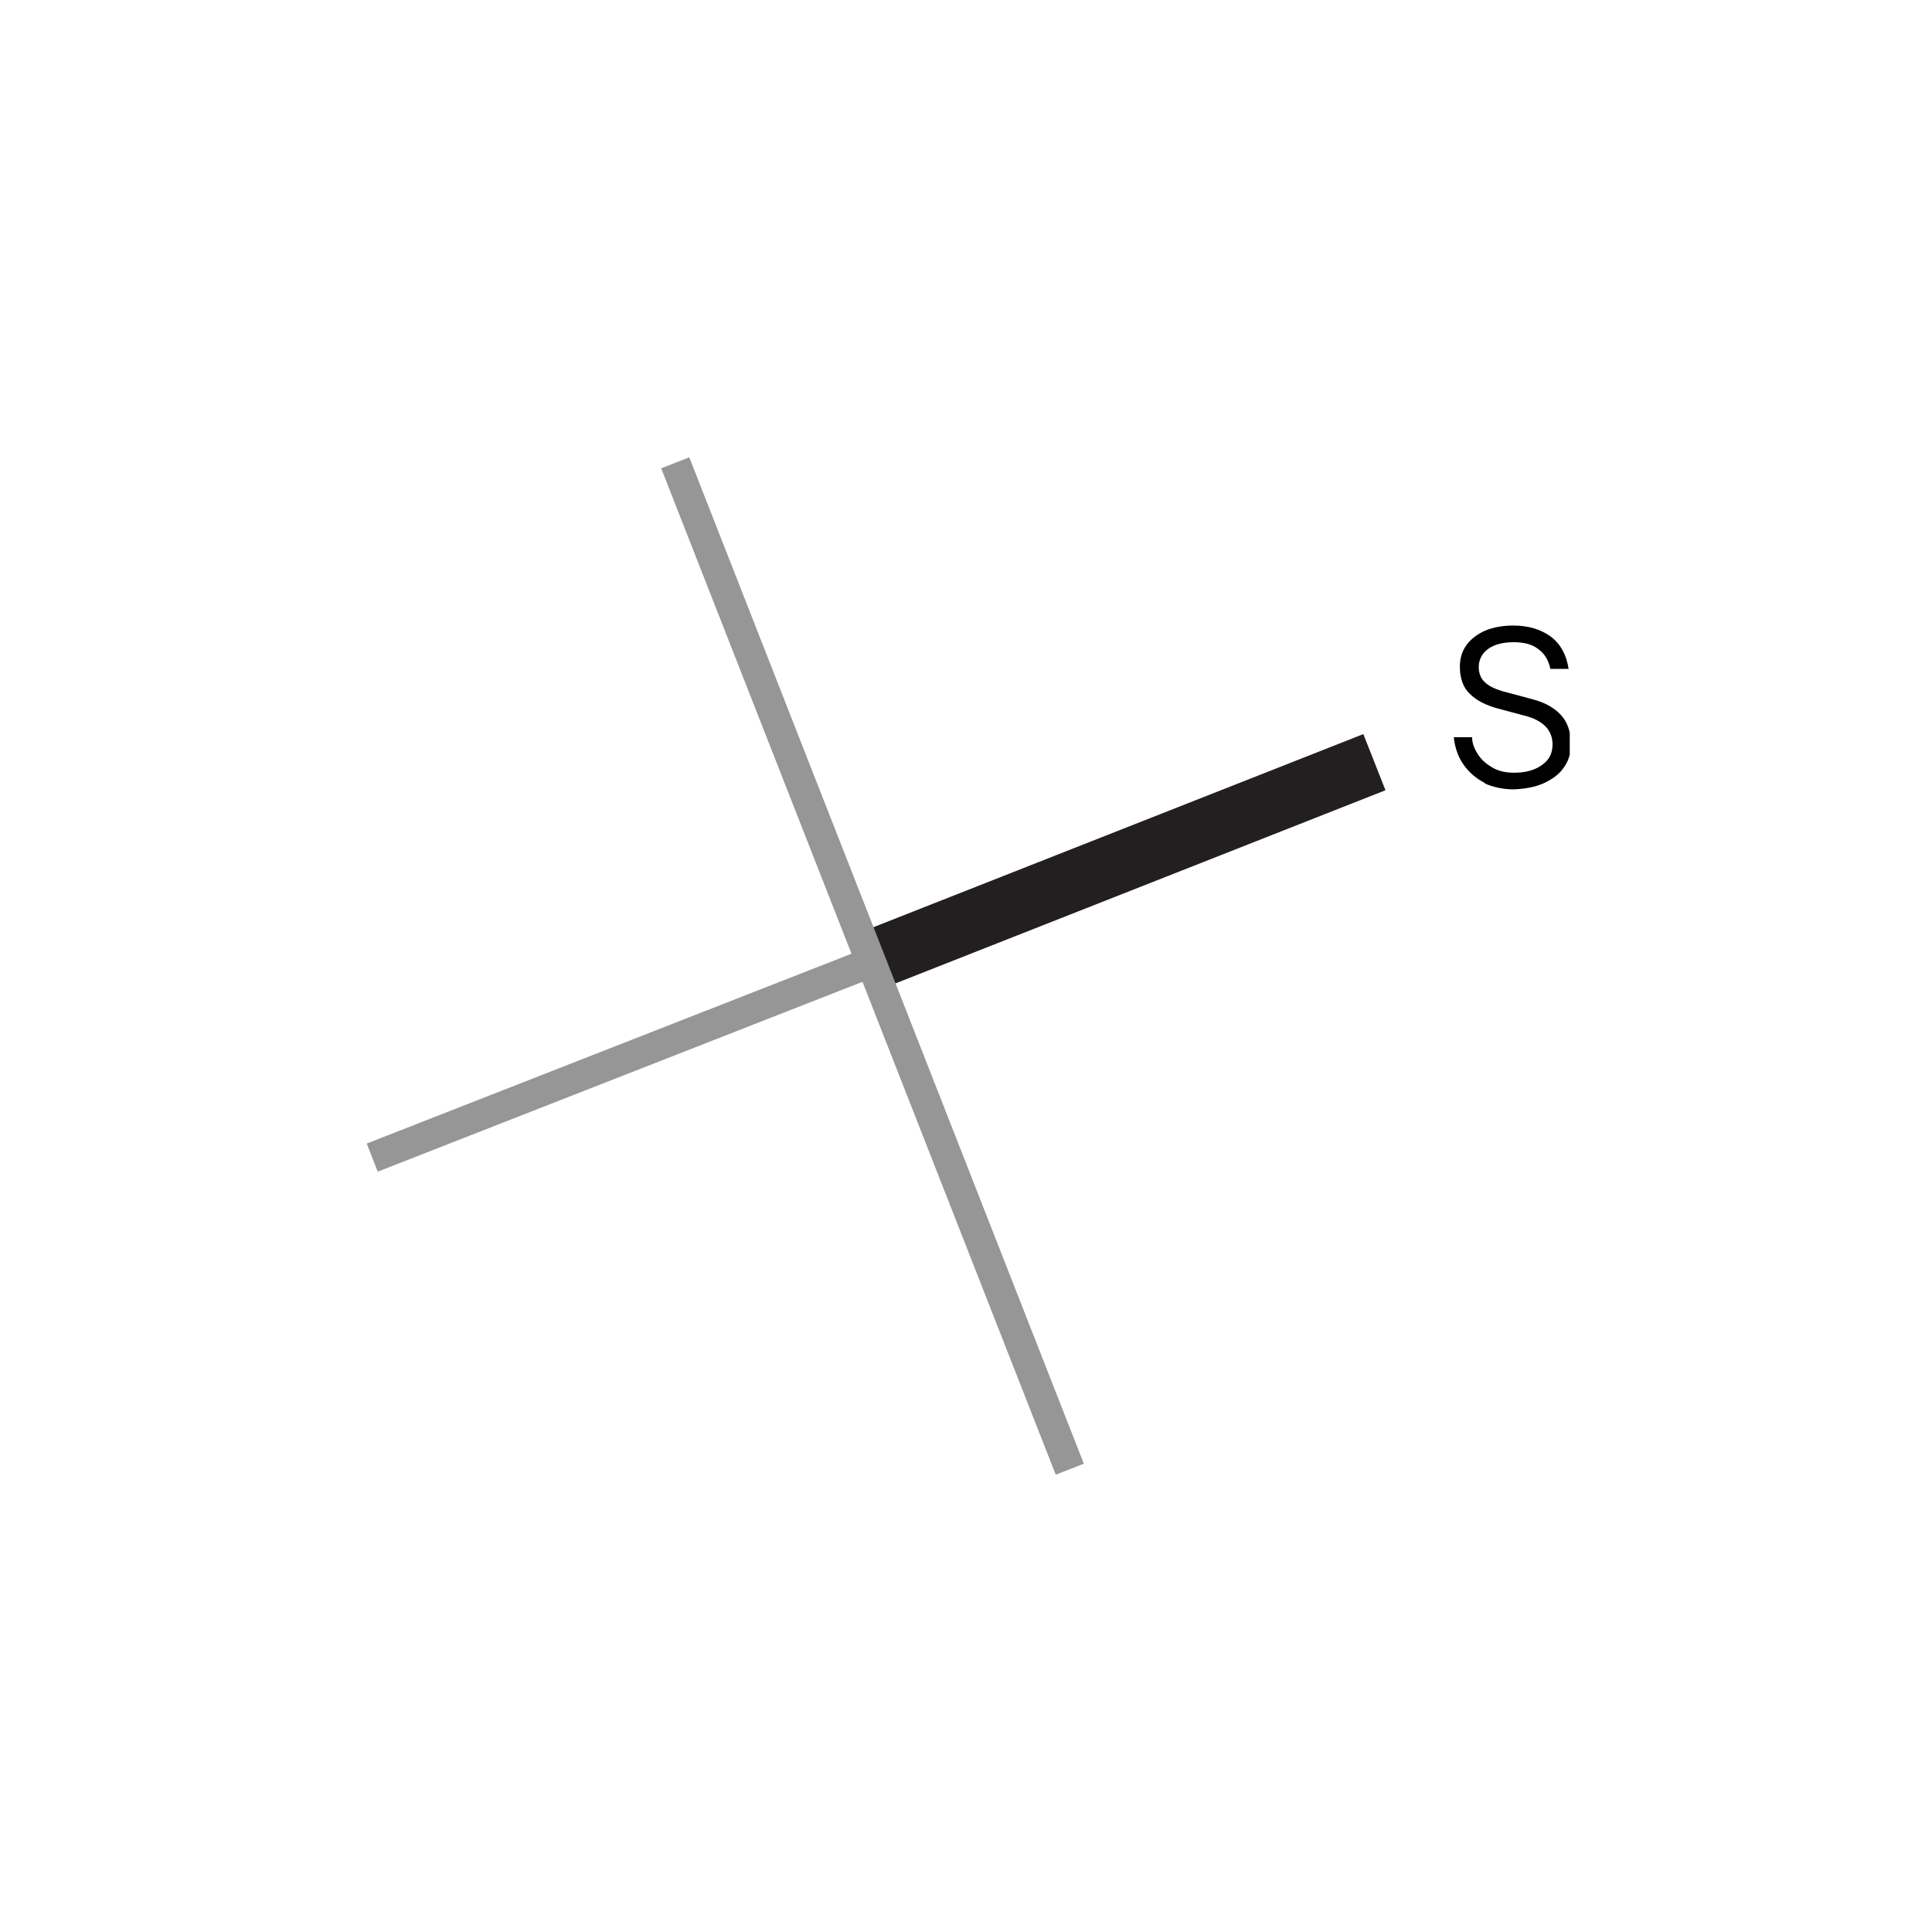 <svg width="64" height="64" viewBox="0 0 64 64" fill="none" xmlns="http://www.w3.org/2000/svg">
<g clip-path="url(#clip0_1039_6872)">
<path d="M12.331 38.347L28.728 31.926" stroke="#969696" stroke-miterlimit="10"/>
<path d="M28.82 31.834L45.529 25.248" stroke="#231F20" stroke-width="2" stroke-miterlimit="10"/>
<path d="M22.368 15.331L35.438 48.669" stroke="#969696" stroke-miterlimit="10"/>
<path d="M49.206 25.947C48.912 25.8 48.673 25.597 48.489 25.34C48.305 25.082 48.195 24.77 48.158 24.42H48.765C48.765 24.641 48.857 24.843 48.985 25.027C49.114 25.211 49.279 25.34 49.482 25.45C49.684 25.561 49.923 25.597 50.162 25.597C50.548 25.597 50.86 25.505 51.081 25.34C51.32 25.174 51.43 24.953 51.43 24.659C51.43 24.218 51.154 23.905 50.621 23.739L49.592 23.463C49.206 23.353 48.912 23.206 48.691 22.985C48.471 22.782 48.36 22.47 48.36 22.083C48.36 21.807 48.434 21.568 48.581 21.366C48.728 21.163 48.949 20.998 49.206 20.887C49.482 20.777 49.776 20.722 50.125 20.722C50.64 20.722 51.044 20.851 51.375 21.09C51.706 21.347 51.89 21.697 51.963 22.157H51.357C51.301 21.881 51.173 21.66 50.971 21.513C50.768 21.347 50.493 21.274 50.143 21.274C49.794 21.274 49.5 21.347 49.298 21.495C49.096 21.642 48.985 21.844 48.985 22.102C48.985 22.304 49.059 22.488 49.188 22.599C49.316 22.727 49.518 22.819 49.757 22.893L50.787 23.169C51.191 23.279 51.485 23.445 51.706 23.684C51.926 23.923 52.037 24.236 52.037 24.659C52.037 24.953 51.963 25.211 51.798 25.432C51.651 25.653 51.412 25.818 51.136 25.947C50.842 26.076 50.529 26.131 50.143 26.149C49.794 26.149 49.463 26.076 49.169 25.947H49.224H49.206Z" fill="black"/>
</g>
<defs>
<clipPath id="clip0_1039_6872">
<rect width="40" height="34" fill="white" transform="translate(12 15)"/>
</clipPath>
</defs>
</svg>
